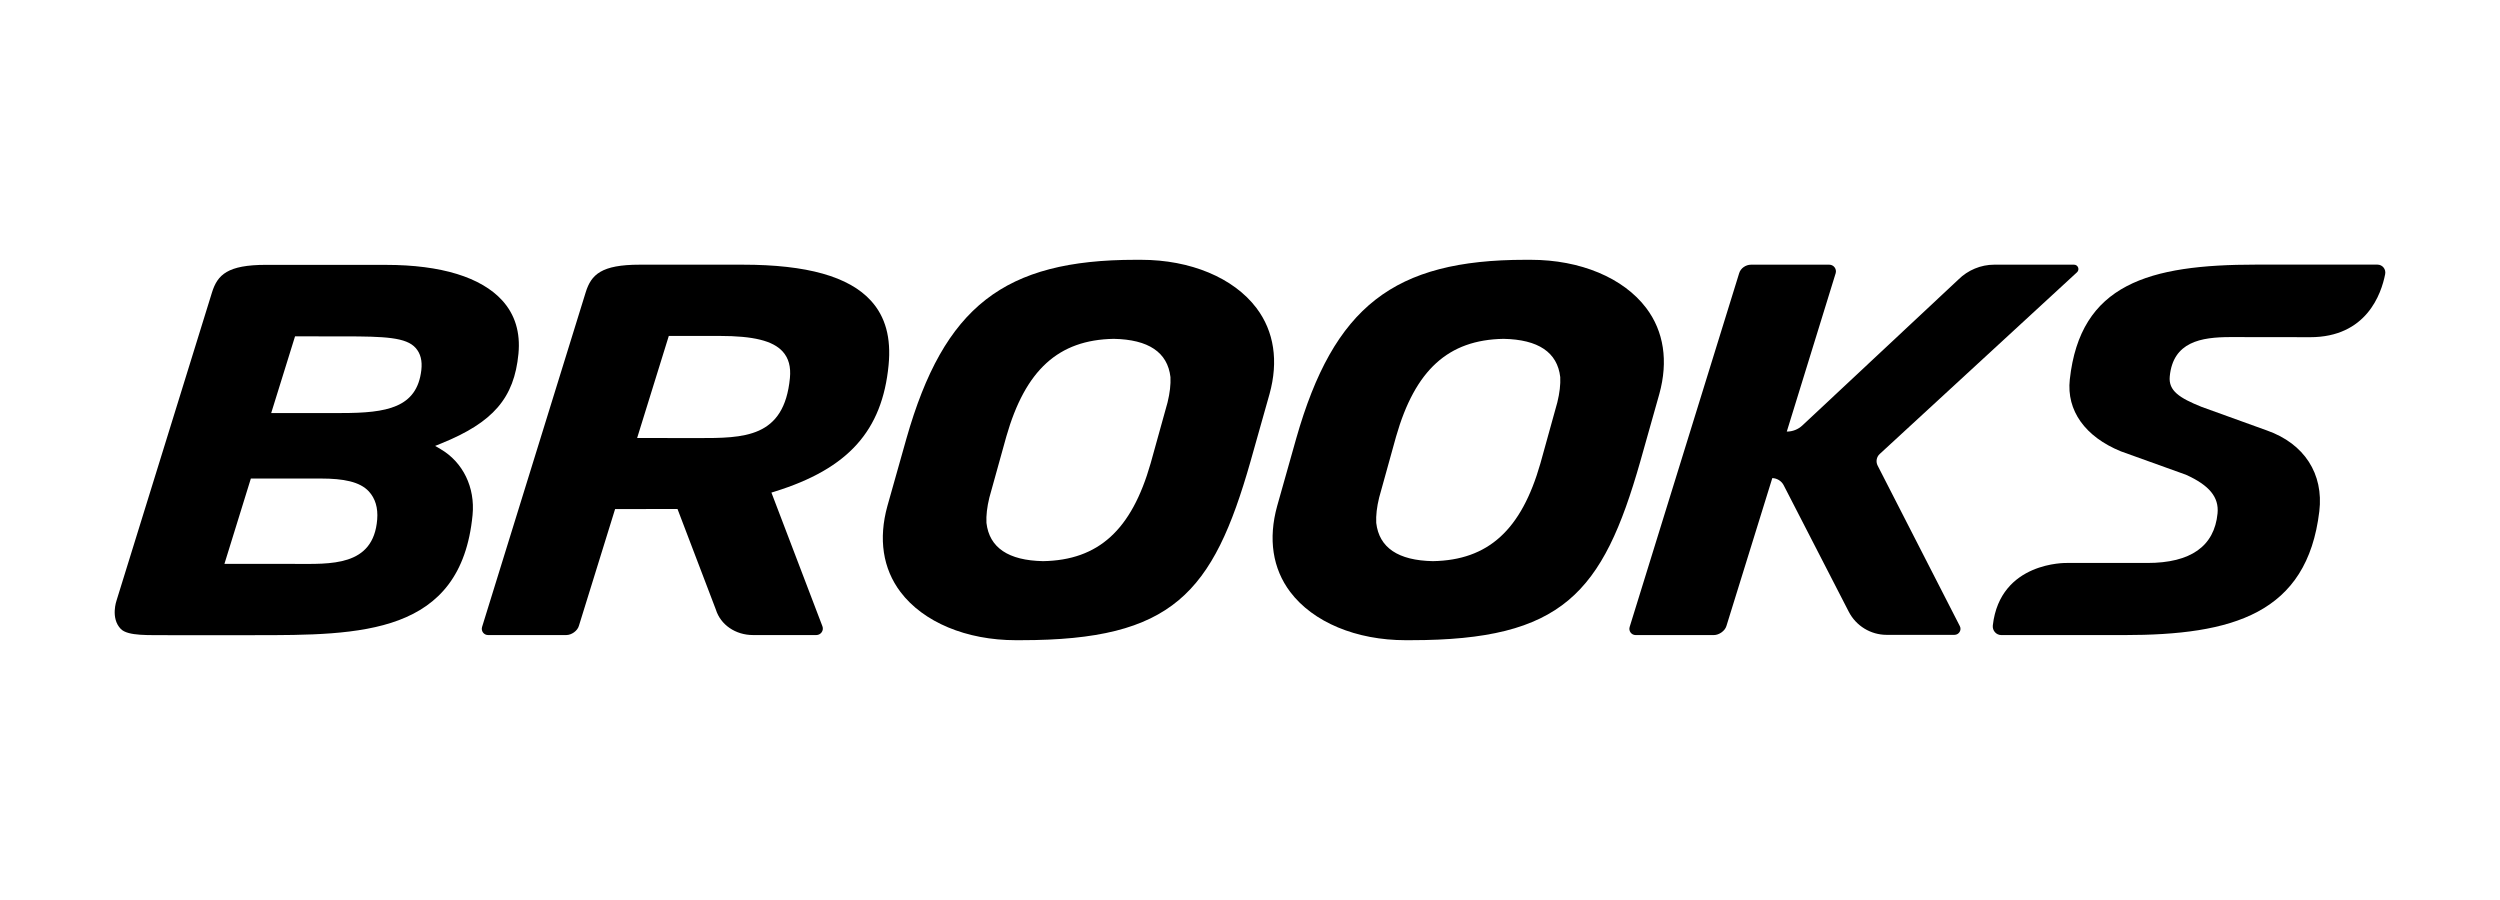 <svg width="150" height="54" viewBox="0 0 150 54" fill="none" xmlns="http://www.w3.org/2000/svg">
<g clip-path="url(#clip0_8631_42055)">
<path d="M35.144 17.532C35.475 16.475 36.077 15.881 38.383 15.881H44.562C48.42 15.881 50.939 16.591 52.263 18.05C53.129 19.006 53.473 20.265 53.316 21.901C52.935 25.853 50.891 28.124 46.483 29.494L46.285 29.555L49.346 37.578C49.442 37.83 49.251 38.103 48.98 38.103H45.183C44.131 38.103 43.234 37.488 42.951 36.574L40.651 30.541L36.906 30.543L34.732 37.556C34.646 37.85 34.295 38.103 33.978 38.103H29.282C29.028 38.103 28.849 37.859 28.925 37.615L35.144 17.532ZM40.128 20.155L38.228 26.279L41.857 26.285C44.642 26.285 47.048 26.285 47.395 22.682C47.46 22.006 47.318 21.486 46.961 21.092C46.374 20.445 45.206 20.156 43.173 20.156H40.128V20.155Z" fill="black"/>
<path d="M84.339 38.412C81.372 38.412 78.784 37.331 77.415 35.518C76.355 34.115 76.084 32.33 76.631 30.356L77.774 26.305C80.029 18.393 83.626 15.588 91.522 15.588H91.849C94.815 15.588 97.404 16.669 98.773 18.481C99.833 19.884 100.104 21.669 99.558 23.643L98.415 27.695C96.161 35.603 93.745 38.411 84.666 38.411H84.339V38.412ZM90.208 20.331C86.894 20.389 84.907 22.198 83.763 26.199L82.749 29.854C82.609 30.426 82.552 30.923 82.574 31.375C82.747 32.861 83.89 33.629 85.972 33.669C89.294 33.611 91.282 31.802 92.425 27.801L93.439 24.145C93.578 23.581 93.637 23.071 93.615 22.625C93.442 21.138 92.299 20.37 90.215 20.331H90.211H90.208H90.208Z" fill="black"/>
<path d="M102.831 38.104C103.148 38.104 103.501 37.851 103.586 37.558L106.338 28.685C106.623 28.694 106.89 28.858 107.02 29.113L110.926 36.704C111.365 37.556 112.243 38.091 113.2 38.091H117.268C117.536 38.091 117.713 37.805 117.591 37.569L112.658 27.935C112.539 27.702 112.589 27.418 112.781 27.241L124.62 16.337C124.796 16.175 124.682 15.881 124.442 15.881H119.65C118.855 15.881 118.072 16.206 117.502 16.773L108.141 25.528C107.888 25.765 107.554 25.896 107.207 25.895L110.141 16.391C110.214 16.136 110.022 15.881 109.756 15.881H105.064C104.742 15.881 104.435 16.099 104.35 16.392L97.779 37.618C97.704 37.859 97.885 38.104 98.137 38.104H102.831Z" fill="black"/>
<path d="M138.606 20.231L133.83 20.225C132.054 20.225 130.385 20.511 130.185 22.585C130.102 23.445 130.761 23.875 132.089 24.41L136.024 25.831C138.256 26.619 139.428 28.432 139.159 30.68C138.423 36.843 133.94 38.105 127.434 38.105H120.083C119.77 38.105 119.534 37.833 119.569 37.521C120.009 33.678 124 33.778 124 33.778H128.839C131.444 33.778 132.862 32.776 133.053 30.802C133.146 29.832 132.561 29.117 131.153 28.483L127.254 27.081C125.104 26.203 123.984 24.633 124.187 22.774C124.815 17.031 128.933 15.877 135.372 15.877H142.645C142.947 15.877 143.168 16.15 143.11 16.447C142.881 17.628 141.993 20.232 138.607 20.232L138.606 20.231Z" fill="black"/>
<path d="M60.953 38.412C57.986 38.412 55.398 37.331 54.029 35.518C52.969 34.115 52.698 32.33 53.245 30.356L54.388 26.305C56.643 18.393 60.24 15.588 68.136 15.588H68.463C71.429 15.588 74.017 16.669 75.387 18.481C76.447 19.884 76.718 21.669 76.171 23.643L75.028 27.695C72.775 35.603 70.359 38.411 61.28 38.411H60.953V38.412ZM66.822 20.331C63.508 20.389 61.52 22.198 60.377 26.199L59.362 29.854C59.222 30.426 59.165 30.923 59.187 31.375C59.36 32.861 60.503 33.629 62.585 33.669C65.907 33.611 67.895 31.802 69.038 27.801L70.053 24.145C70.191 23.581 70.25 23.071 70.228 22.625C70.055 21.138 68.912 20.37 66.828 20.331H66.825H66.821H66.822Z" fill="black"/>
<path d="M23.169 15.893C26.46 15.893 28.87 16.633 30.138 18.031C30.904 18.876 31.23 19.951 31.107 21.227C30.851 23.884 29.595 25.342 26.471 26.608L26.108 26.755L26.441 26.95C27.78 27.734 28.514 29.247 28.354 30.899C27.659 38.11 21.63 38.11 15.246 38.11H10.091C8.966 38.096 7.681 38.18 7.249 37.738C6.612 37.087 6.996 36.019 6.996 36.019L12.721 17.541C13.052 16.484 13.654 15.891 15.959 15.891L23.169 15.893H23.169ZM17.664 33.834C19.805 33.834 22.408 34.02 22.632 31.164C22.687 30.47 22.517 29.904 22.129 29.483C21.592 28.902 20.607 28.712 19.259 28.712H15.051L13.465 33.834H17.665L17.664 33.834ZM16.272 24.782H20.491C23.205 24.782 25.012 24.467 25.279 22.216C25.345 21.649 25.235 21.211 24.94 20.878C24.375 20.241 23.112 20.183 20.625 20.183L17.702 20.181L16.272 24.782Z" fill="black"/>
</g>
<defs>
<clipPath id="clip0_8631_42055">
<rect width="136.237" height="22.824" fill="white" transform="translate(6.881 15.588)"/>
</clipPath>
</defs>
</svg>
